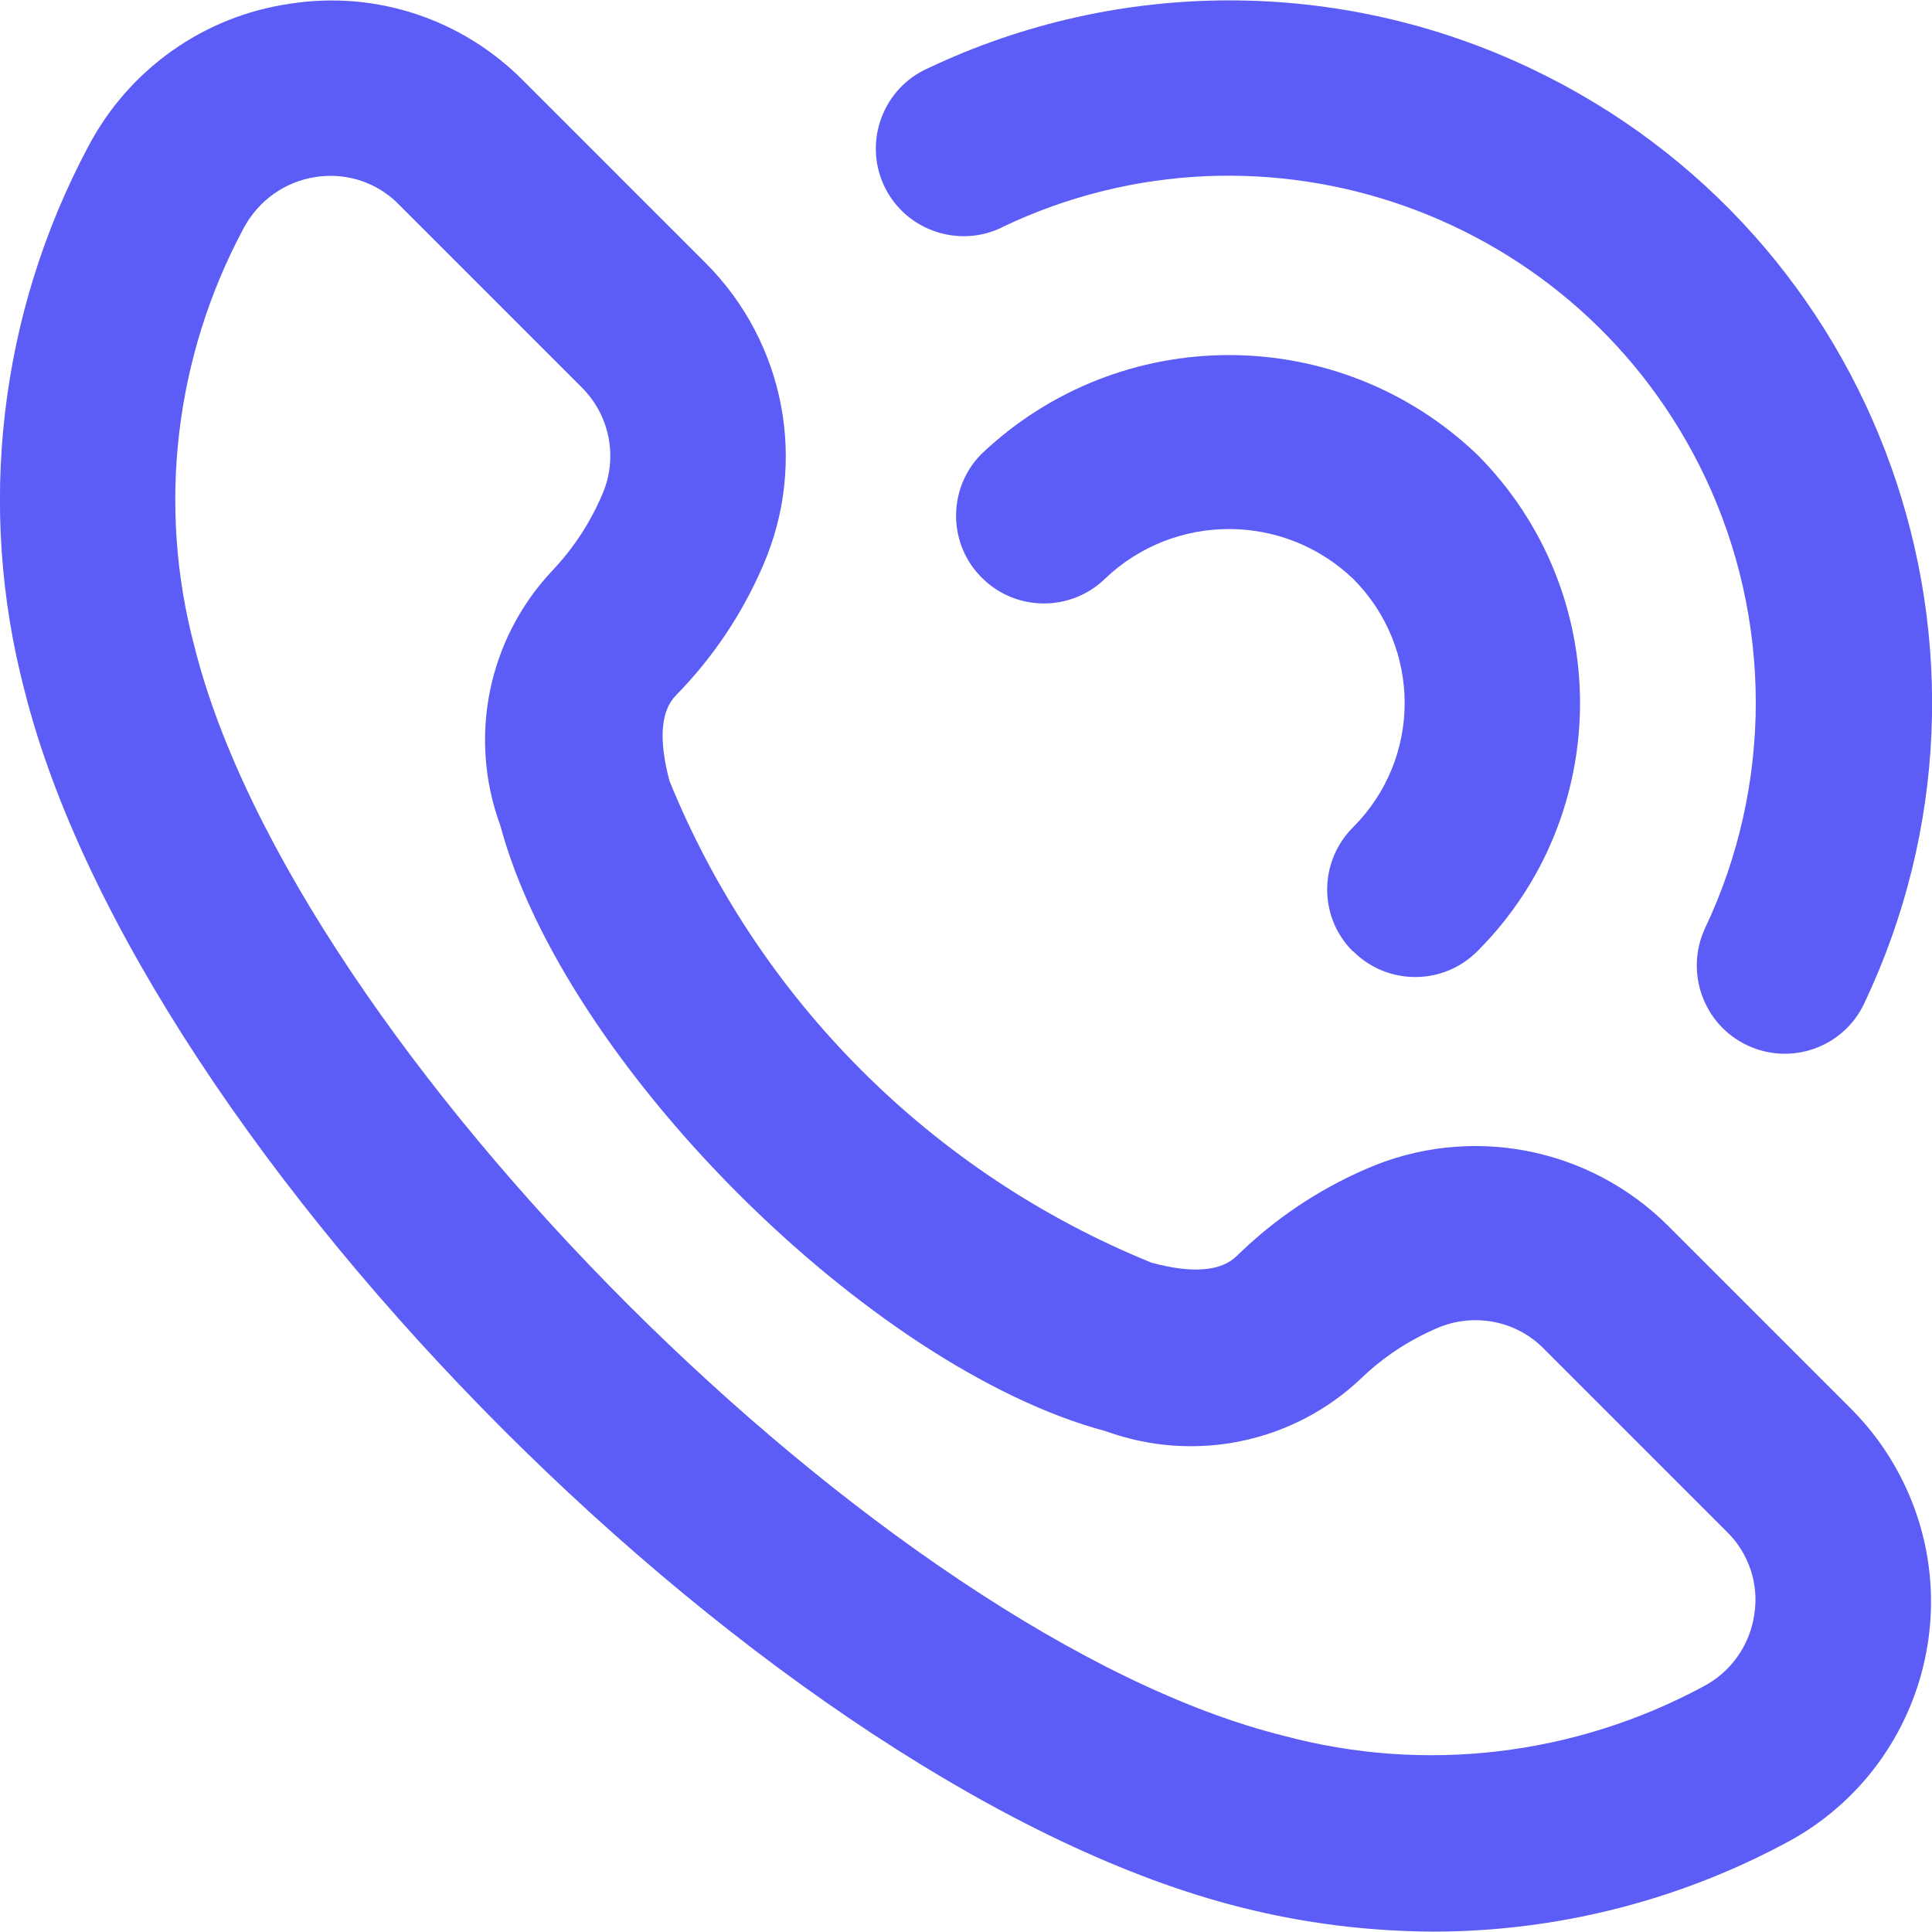 <?xml version="1.0" encoding="UTF-8"?> <svg xmlns="http://www.w3.org/2000/svg" xmlns:xlink="http://www.w3.org/1999/xlink" version="1.1" id="Capa_1" x="0px" y="0px" viewBox="0 0 512 512" style="enable-background:new 0 0 512 512;" xml:space="preserve"> <style type="text/css"> .st0{fill:#5C5CF6;} </style> <g> <path class="st0" d="M6.5,183C37.4,305.8,206.2,474.8,329,505.5c16.6,4.2,33.6,6.3,50.7,6.4c32.5,0,64.5-8,93.2-23.3 c35.4-18.5,49.1-62.2,30.6-97.6c-3.4-6.5-7.7-12.4-12.9-17.6l-48.5-48.5c-21-21-52.8-27.1-80.1-15.1c-12.7,5.5-24.3,13.3-34.2,23 c-4.1,4.1-11.8,4.8-22.7,1.8c-58-23.6-104.1-69.6-127.7-127.7c-2.9-11-2.3-18.6,1.8-22.7c9.7-9.9,17.5-21.5,23-34.3 c11.9-27.3,5.9-59-15.1-80.1l-48.5-48.5C122.4,5,99.5-2.6,76.8,1C53.9,4.3,34,18.5,23.3,39C-0.2,83.2-6.2,134.6,6.5,183L6.5,183z M64.5,60.6c3.9-7.4,11-12.5,19.2-13.7c1.3-0.2,2.6-0.3,3.9-0.3c6.8,0,13.3,2.7,18,7.5l48.5,48.5c7.5,7.4,9.7,18.6,5.6,28.2 c-3.2,7.6-7.7,14.5-13.4,20.5c-17,18.1-22.3,44.2-13.7,67.5c16.8,62.8,97.8,143.8,160.5,160.5c23.4,8.5,49.6,3.1,67.6-14 c5.9-5.7,12.8-10.2,20.3-13.4c9.7-4.1,20.9-1.9,28.2,5.6l48.5,48.5c5.8,5.7,8.5,13.9,7.2,21.9c-1.2,8.2-6.3,15.4-13.8,19.2 c-34,18.2-73.6,22.9-110.9,12.9C234.7,433.8,78.2,277.3,51.6,171.6C41.6,134.3,46.3,94.6,64.5,60.6L64.5,60.6z"></path> <path class="st0" d="M463,277c11.6,5.5,25.5,0.6,31-11c44.1-92.9,4.5-203.9-88.4-247.9c-50.5-24-109.1-24-159.7,0 c-11.7,5.2-17,19-11.8,30.7s19,17,30.7,11.8c0.3-0.1,0.7-0.3,1-0.5c69.6-33.1,152.9-3.4,186,66.2c18,37.9,18,81.9,0,119.8 C446.5,257.7,451.4,271.5,463,277L463,277z"></path> <path class="st0" d="M358.6,252.1c9.1,9.1,23.8,9.1,32.9,0c36.3-36.3,36.3-95.2,0-131.6c-36.8-35.2-94.8-35.2-131.6,0 c-8.9,9.2-8.7,24,0.6,32.9c9,8.7,23.3,8.7,32.3,0c18.4-17.6,47.4-17.6,65.8,0c18.2,18.2,18.2,47.6,0,65.8 c-9.1,9.1-9.2,23.7-0.2,32.8C358.5,252.1,358.5,252.1,358.6,252.1L358.6,252.1z"></path> </g> </svg> 
